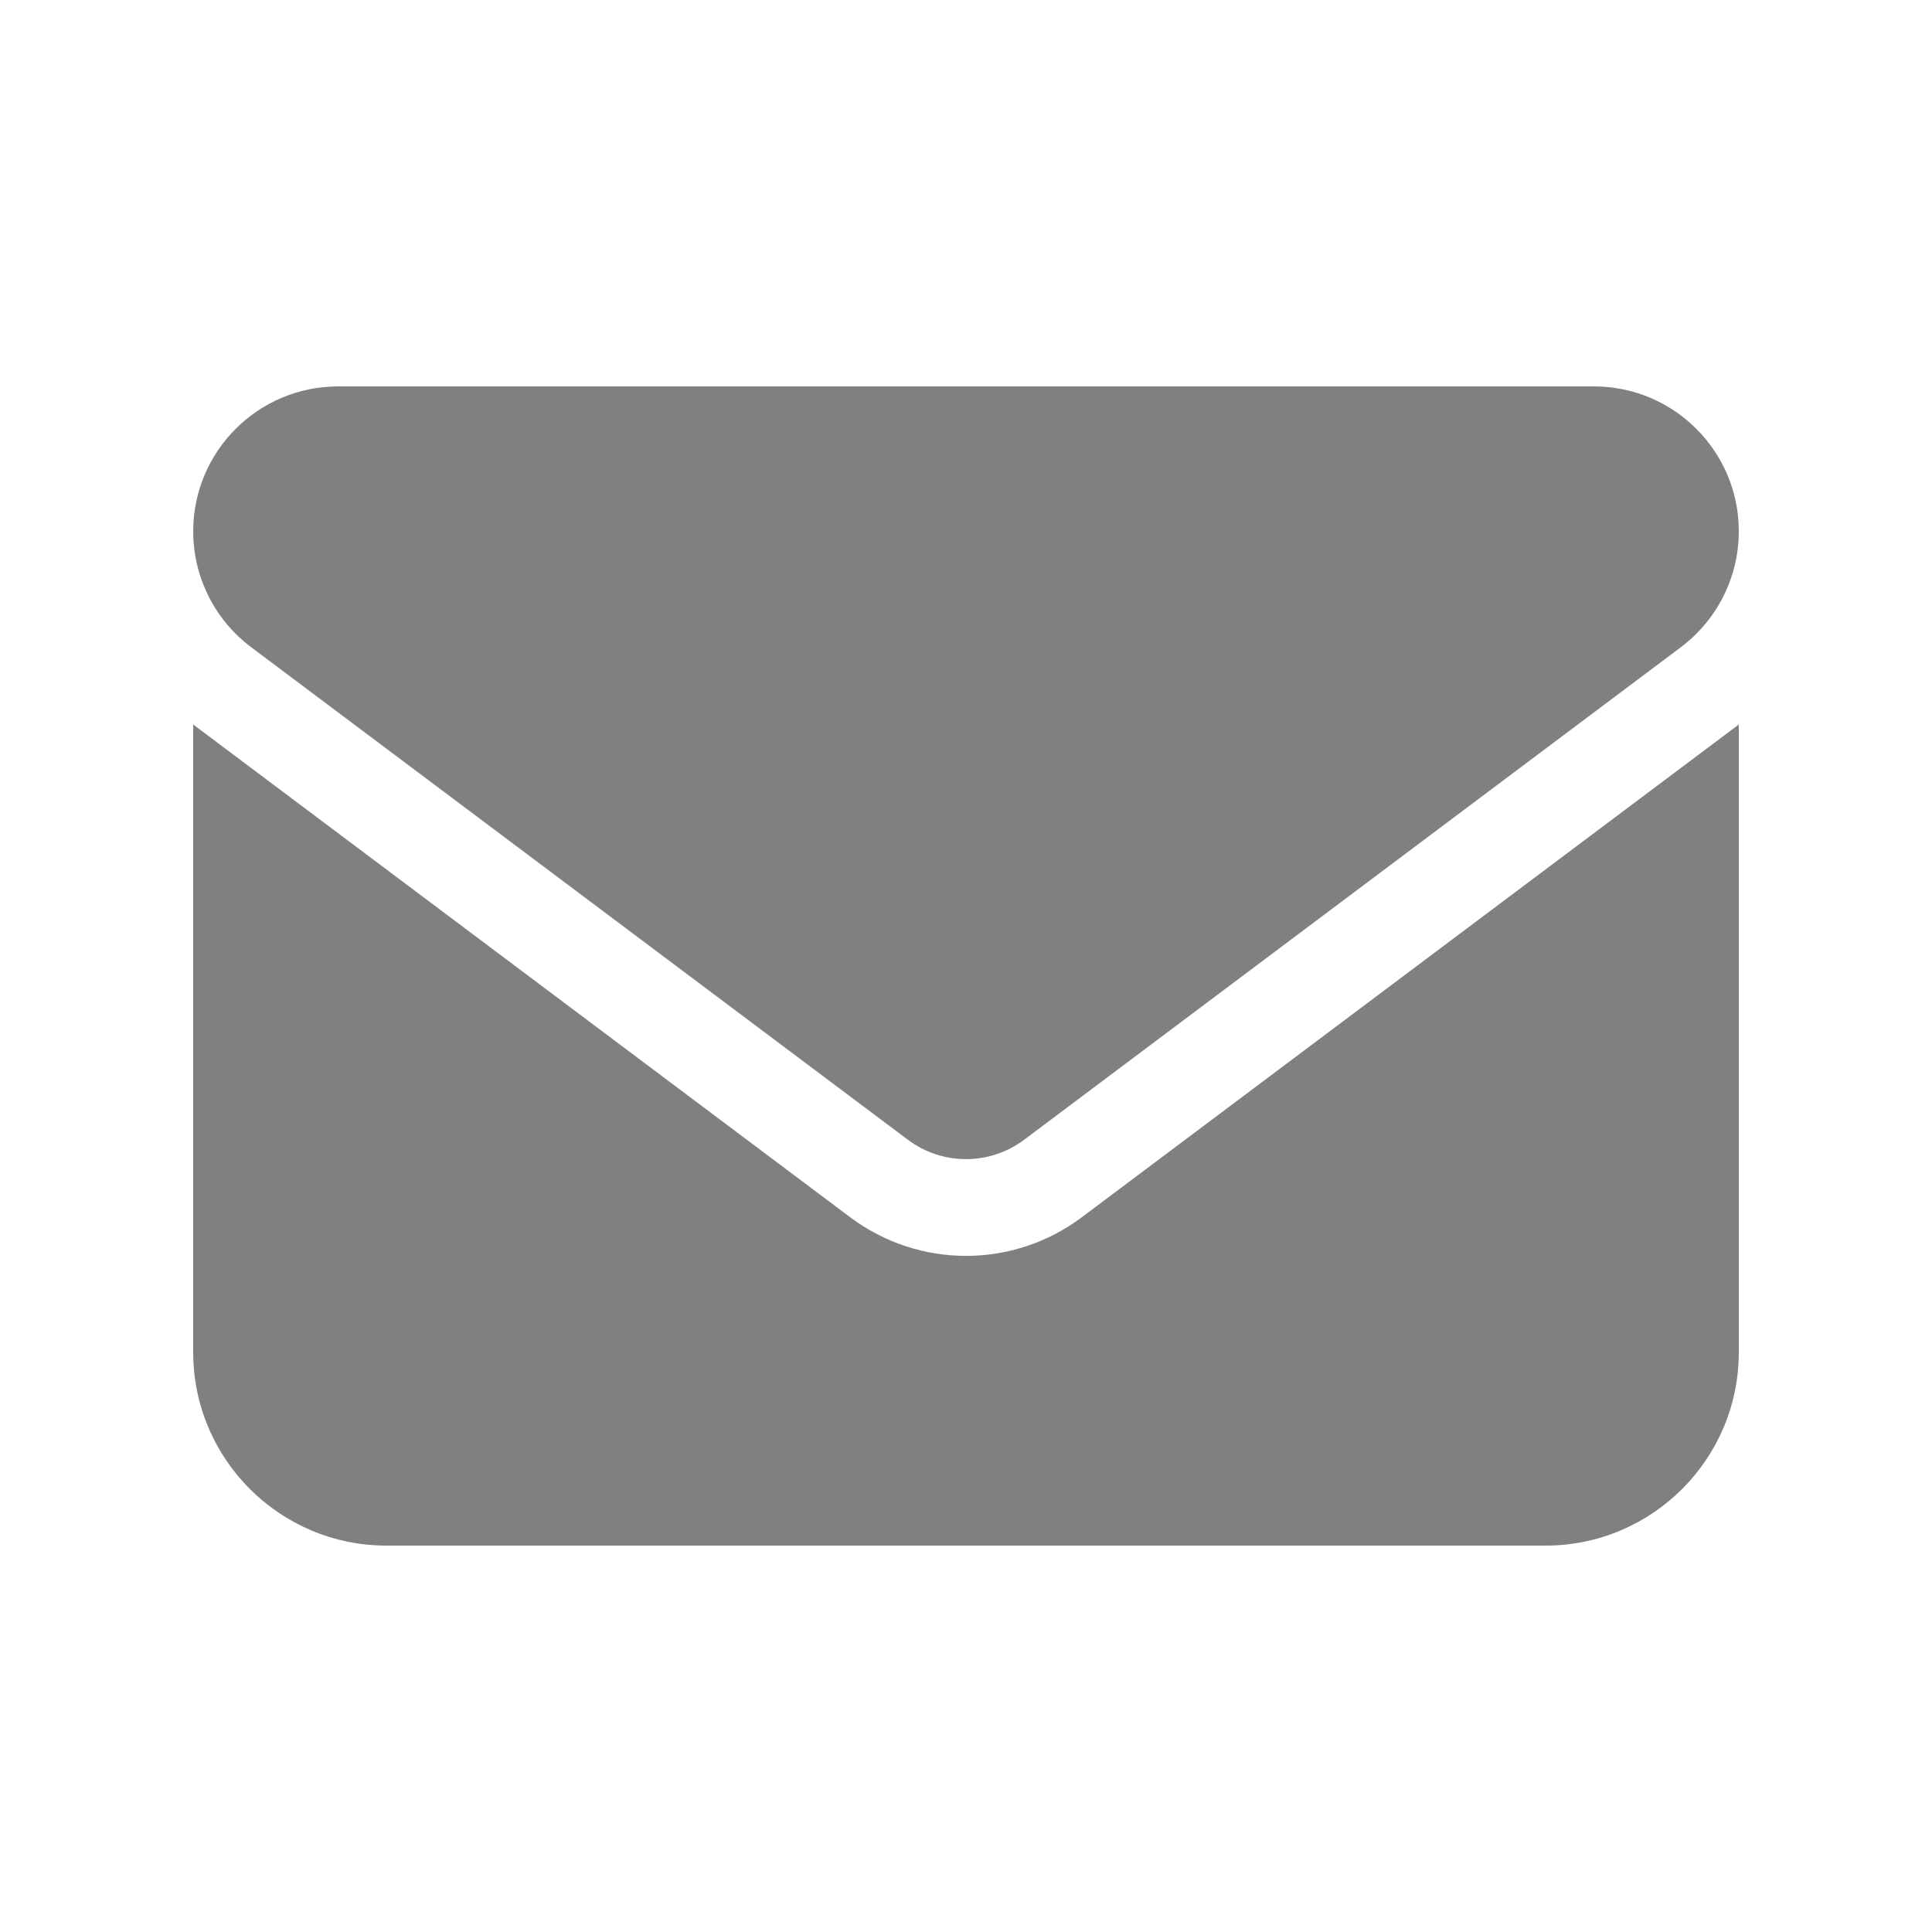 <svg width="80" height="80" viewBox="0 0 80 80" fill="none" xmlns="http://www.w3.org/2000/svg">
<path d="M14 16C10.688 16 8 18.688 8 22C8 23.887 8.887 25.663 10.4 26.8L37.6 47.2C39.025 48.263 40.975 48.263 42.4 47.2L69.6 26.8C71.112 25.663 72 23.887 72 22C72 18.688 69.312 16 66 16H14ZM8 30V56C8 60.413 11.588 64 16 64H64C68.412 64 72 60.413 72 56V30L44.8 50.4C41.95 52.538 38.05 52.538 35.2 50.4L8 30Z" fill="#808080"/>
</svg>

